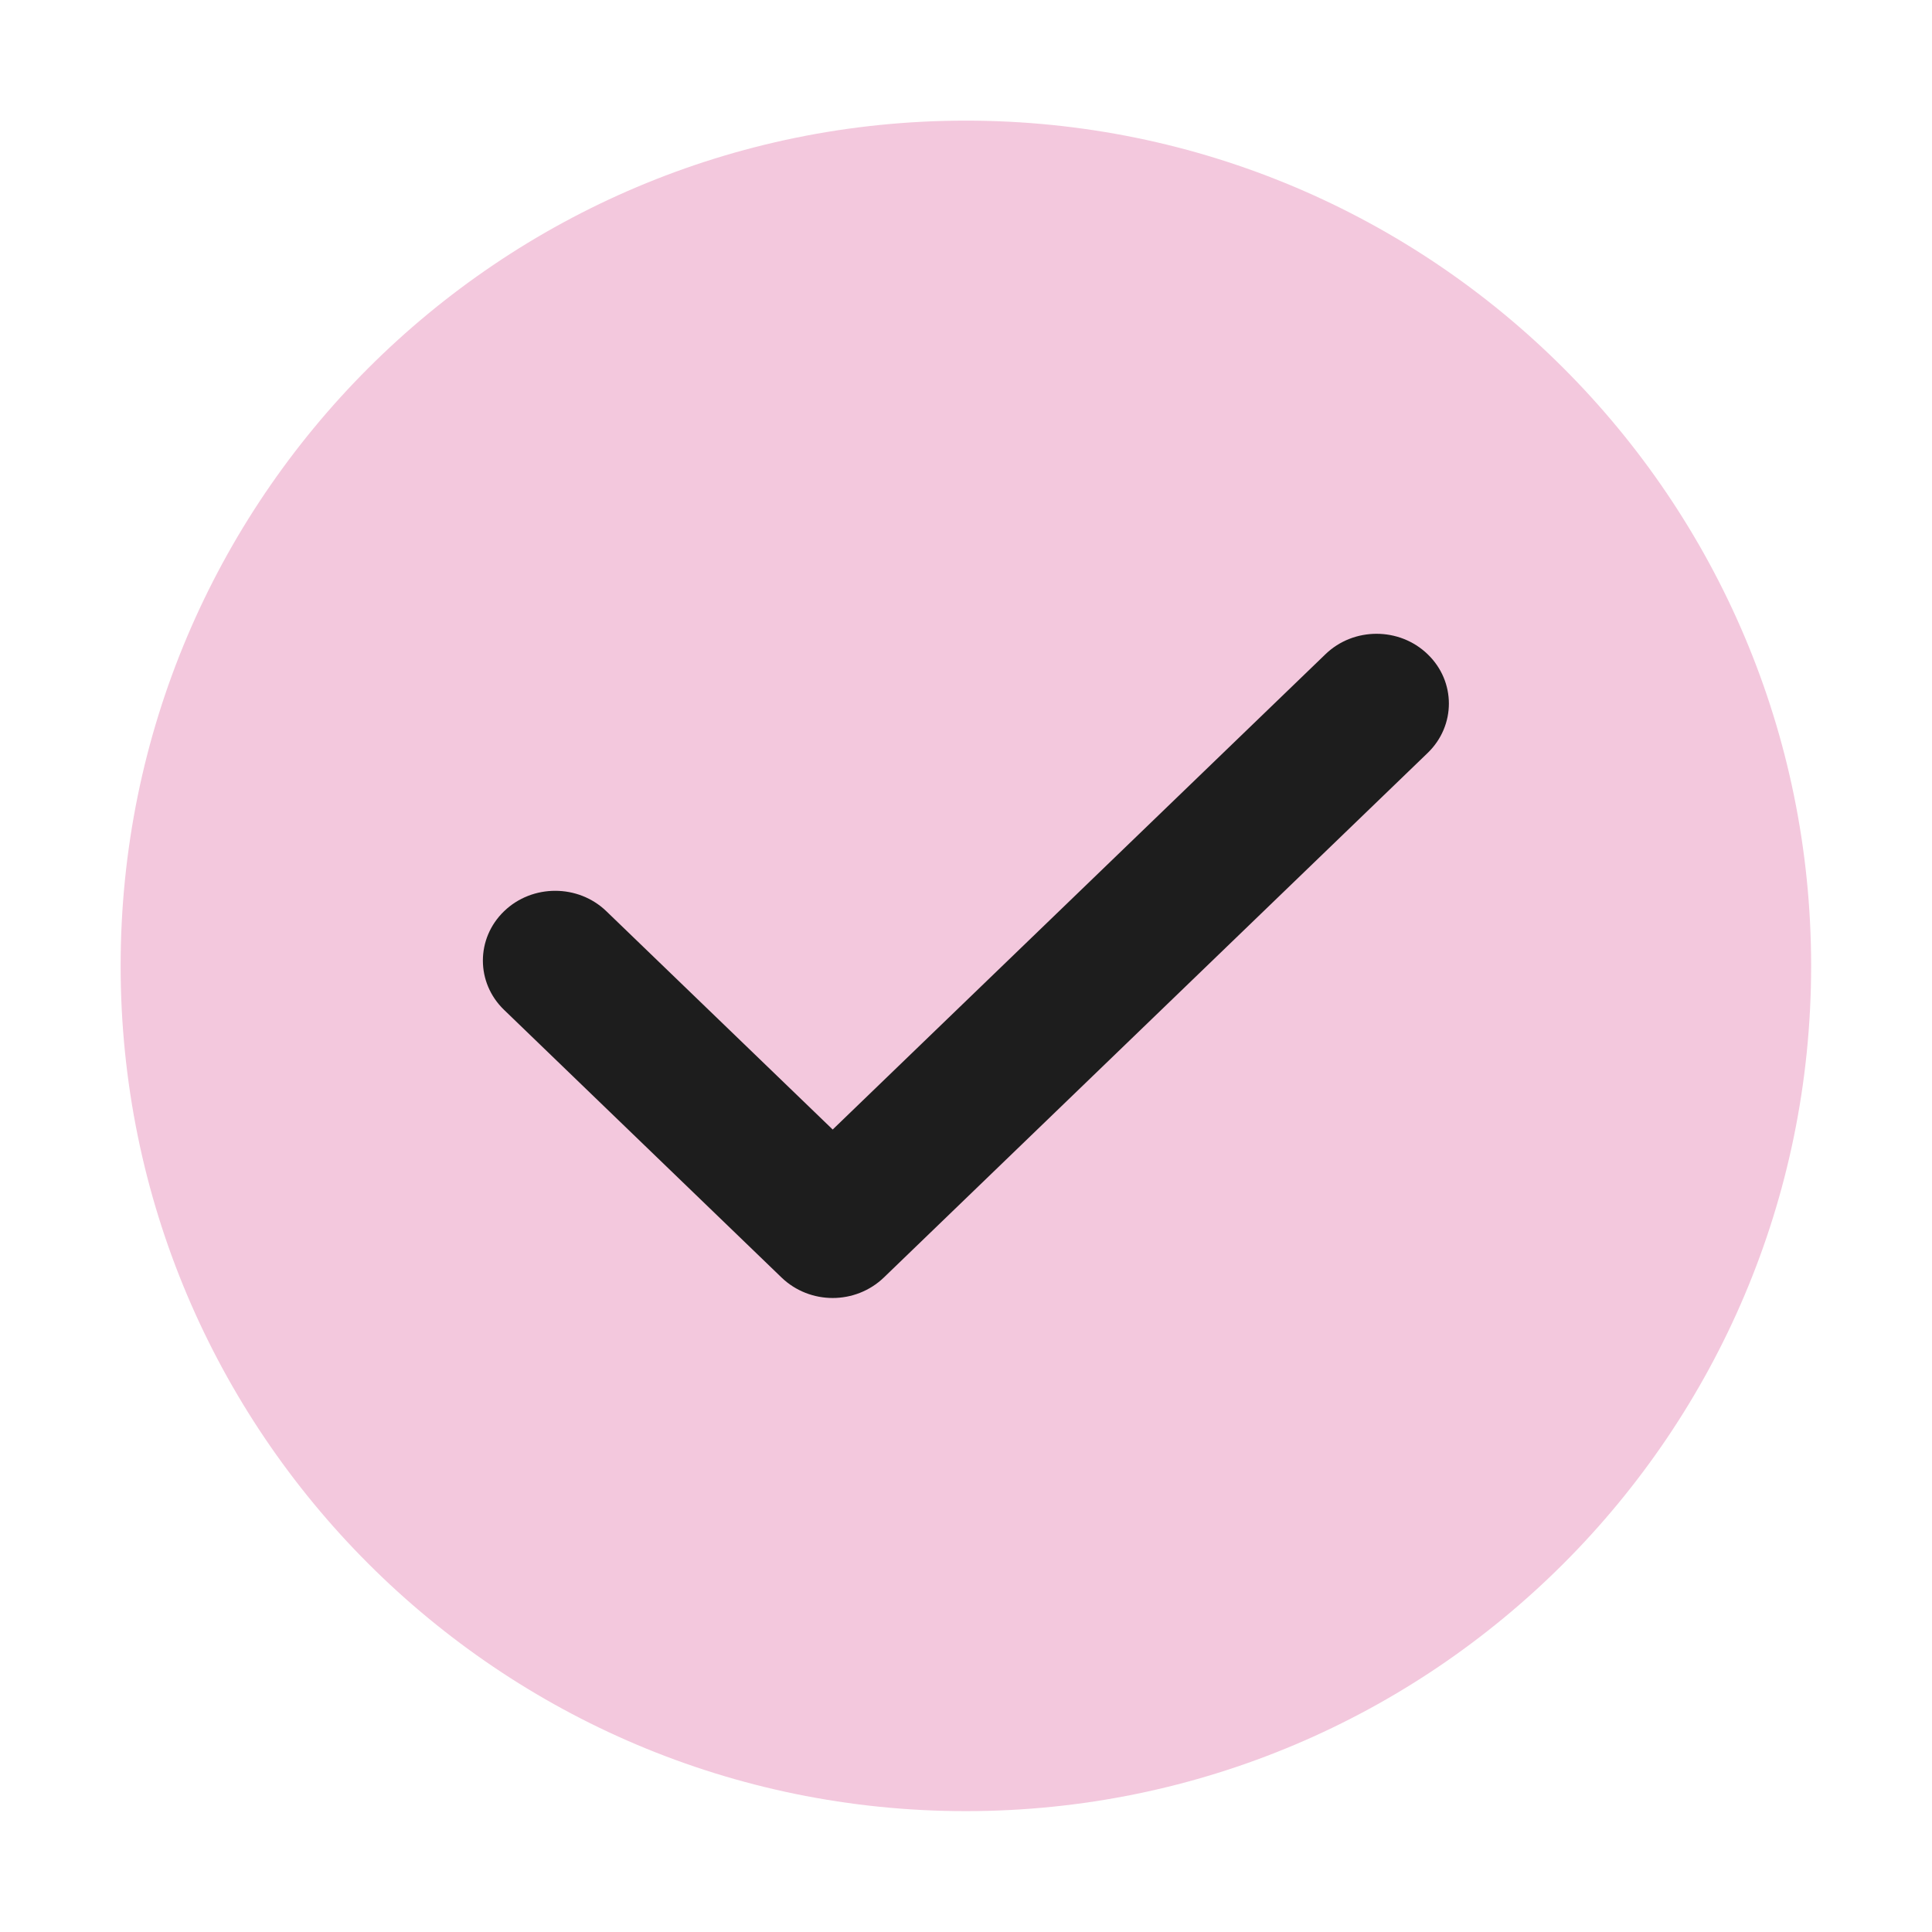 <?xml version="1.0" encoding="UTF-8"?> <svg xmlns="http://www.w3.org/2000/svg" viewBox="0 0 25.00 25.00" data-guides="{&quot;vertical&quot;:[],&quot;horizontal&quot;:[]}"><defs></defs><path fill="#f3c8dd" stroke="none" fill-opacity="1" stroke-width="1" stroke-opacity="1" id="tSvg60dcb2a3d6" title="Ellipse 4" d="M12.498 1.561C18.539 1.561 23.436 6.458 23.436 12.498C23.436 18.539 18.539 23.436 12.498 23.436C6.458 23.436 1.561 18.539 1.561 12.498C1.561 6.458 6.458 1.561 12.498 1.561Z" style="transform-origin: -5583px -5067px;"></path><path fill="#1d1d1d" stroke="none" fill-opacity="1" stroke-width="1" stroke-opacity="1" id="tSvg649bf31abe" title="Path 9" d="M10.775 16.796C10.535 16.796 10.296 16.707 10.113 16.531C8.916 15.377 7.719 14.222 6.523 13.068C6.157 12.716 6.157 12.144 6.523 11.791C6.888 11.439 7.481 11.439 7.846 11.791C8.822 12.733 9.799 13.674 10.775 14.616C12.9 12.566 15.025 10.516 17.151 8.466C17.516 8.113 18.109 8.113 18.474 8.466C18.84 8.818 18.84 9.39 18.474 9.743C16.128 12.005 13.783 14.268 11.437 16.531C11.254 16.707 11.014 16.796 10.775 16.796Z"></path></svg> 